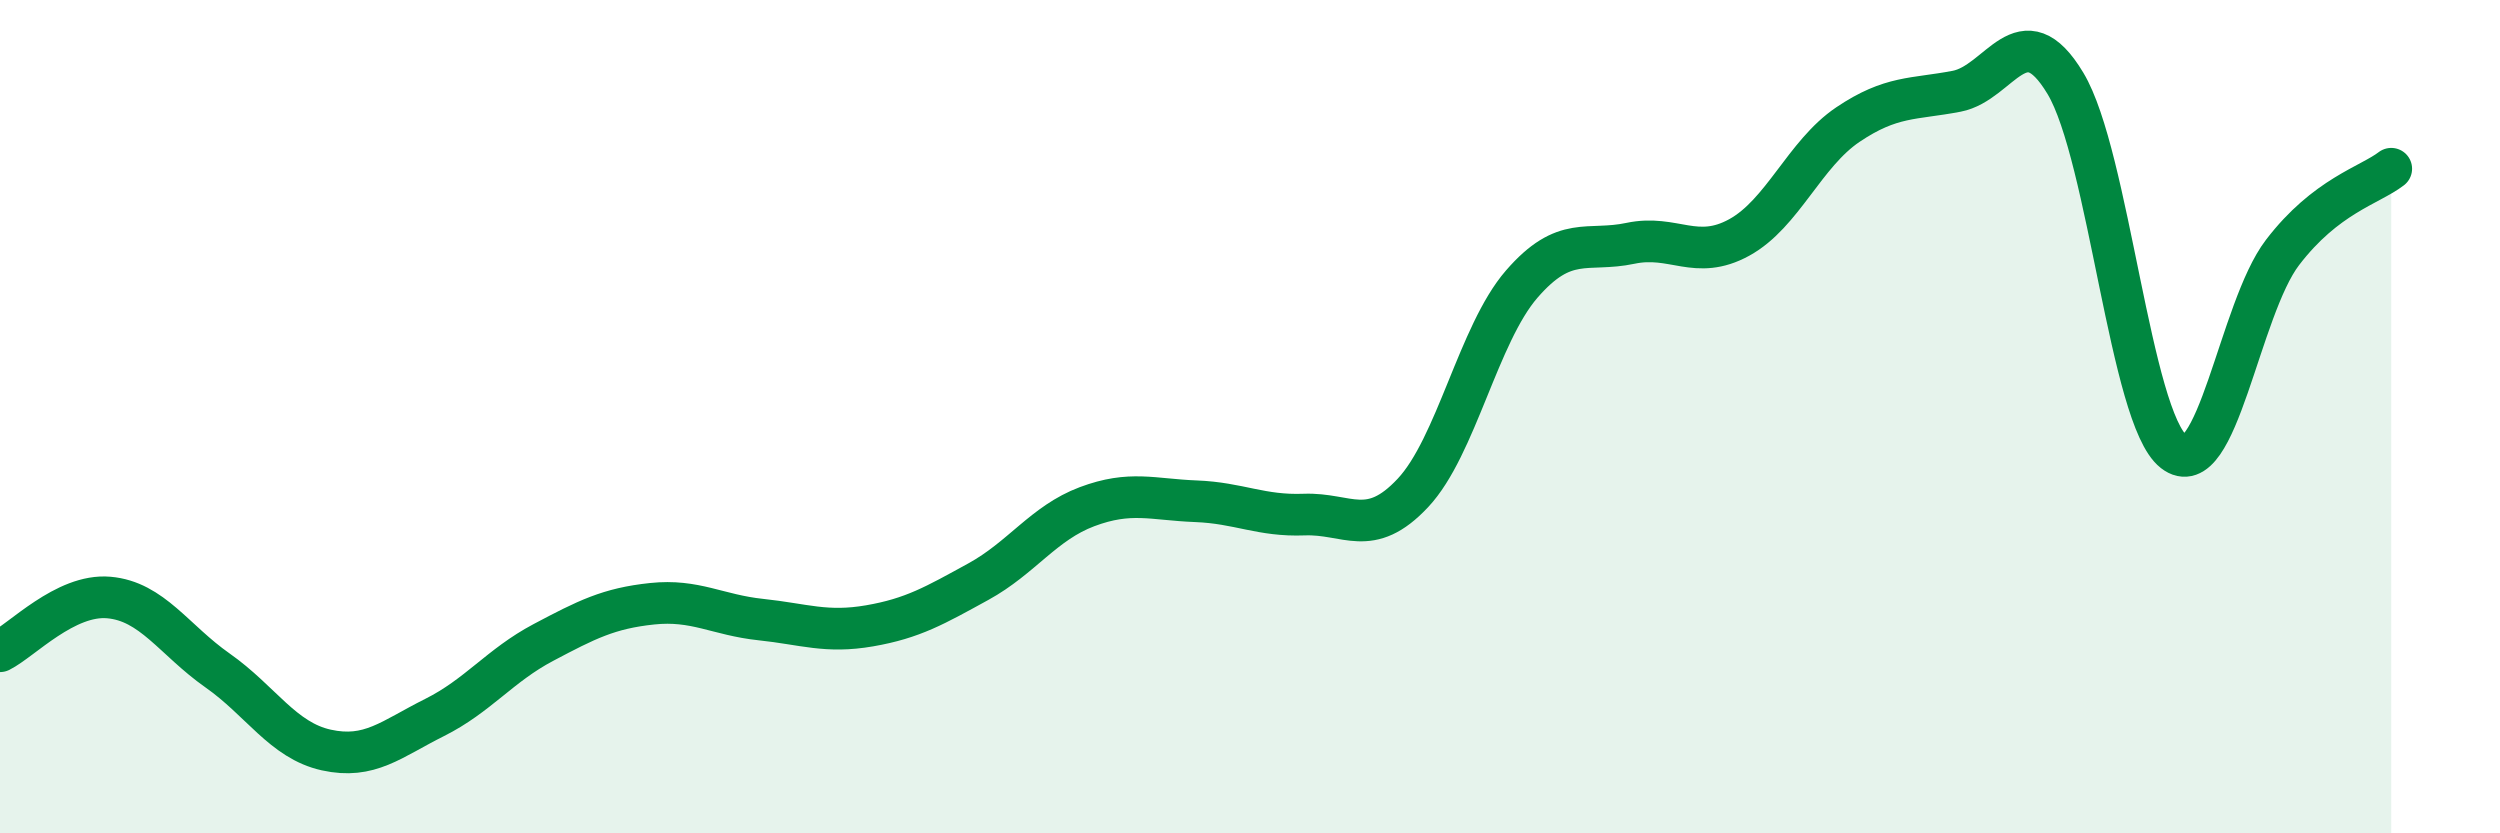 
    <svg width="60" height="20" viewBox="0 0 60 20" xmlns="http://www.w3.org/2000/svg">
      <path
        d="M 0,15.63 C 0.52,15.37 1.57,14.25 2.61,14.34 C 3.65,14.43 4.18,15.36 5.22,16.09 C 6.26,16.82 6.79,17.77 7.83,18 C 8.87,18.23 9.39,17.74 10.43,17.22 C 11.47,16.7 12,15.97 13.04,15.42 C 14.08,14.87 14.61,14.6 15.65,14.49 C 16.69,14.38 17.22,14.76 18.26,14.87 C 19.3,14.98 19.83,15.2 20.87,15.02 C 21.91,14.84 22.44,14.53 23.48,13.96 C 24.52,13.39 25.05,12.55 26.09,12.16 C 27.13,11.77 27.66,11.99 28.7,12.03 C 29.74,12.07 30.26,12.39 31.3,12.35 C 32.34,12.31 32.87,12.94 33.91,11.83 C 34.95,10.72 35.48,8.02 36.52,6.82 C 37.56,5.62 38.09,6.06 39.13,5.84 C 40.17,5.62 40.7,6.27 41.74,5.7 C 42.78,5.13 43.31,3.69 44.35,2.99 C 45.39,2.29 45.92,2.39 46.96,2.19 C 48,1.99 48.53,0.27 49.57,2 C 50.61,3.73 51.13,10.03 52.17,10.84 C 53.21,11.65 53.74,7.42 54.78,6.06 C 55.82,4.7 56.87,4.45 57.39,4.05L57.39 20L0 20Z"
        fill="#008740"
        opacity="0.1"
        stroke-linecap="round"
        stroke-linejoin="round"
      />
      <path
        d="M 0,15.63 C 0.52,15.37 1.57,14.25 2.61,14.34 C 3.65,14.43 4.18,15.36 5.22,16.09 C 6.26,16.82 6.79,17.77 7.83,18 C 8.87,18.23 9.39,17.74 10.43,17.22 C 11.47,16.7 12,15.97 13.04,15.42 C 14.08,14.87 14.61,14.6 15.65,14.49 C 16.69,14.38 17.22,14.76 18.26,14.87 C 19.3,14.98 19.83,15.2 20.87,15.02 C 21.91,14.84 22.44,14.53 23.48,13.96 C 24.52,13.39 25.05,12.55 26.09,12.16 C 27.13,11.77 27.66,11.99 28.7,12.03 C 29.74,12.07 30.26,12.39 31.3,12.35 C 32.34,12.31 32.87,12.94 33.91,11.83 C 34.95,10.72 35.48,8.02 36.52,6.82 C 37.56,5.62 38.09,6.06 39.13,5.84 C 40.17,5.62 40.7,6.27 41.74,5.7 C 42.78,5.13 43.31,3.69 44.35,2.99 C 45.39,2.29 45.92,2.39 46.96,2.19 C 48,1.99 48.53,0.27 49.57,2 C 50.61,3.73 51.13,10.03 52.17,10.84 C 53.21,11.65 53.74,7.42 54.78,6.06 C 55.82,4.7 56.87,4.45 57.39,4.05"
        stroke="#008740"
        stroke-width="1"
        fill="none"
        stroke-linecap="round"
        stroke-linejoin="round"
      />
    </svg>
  